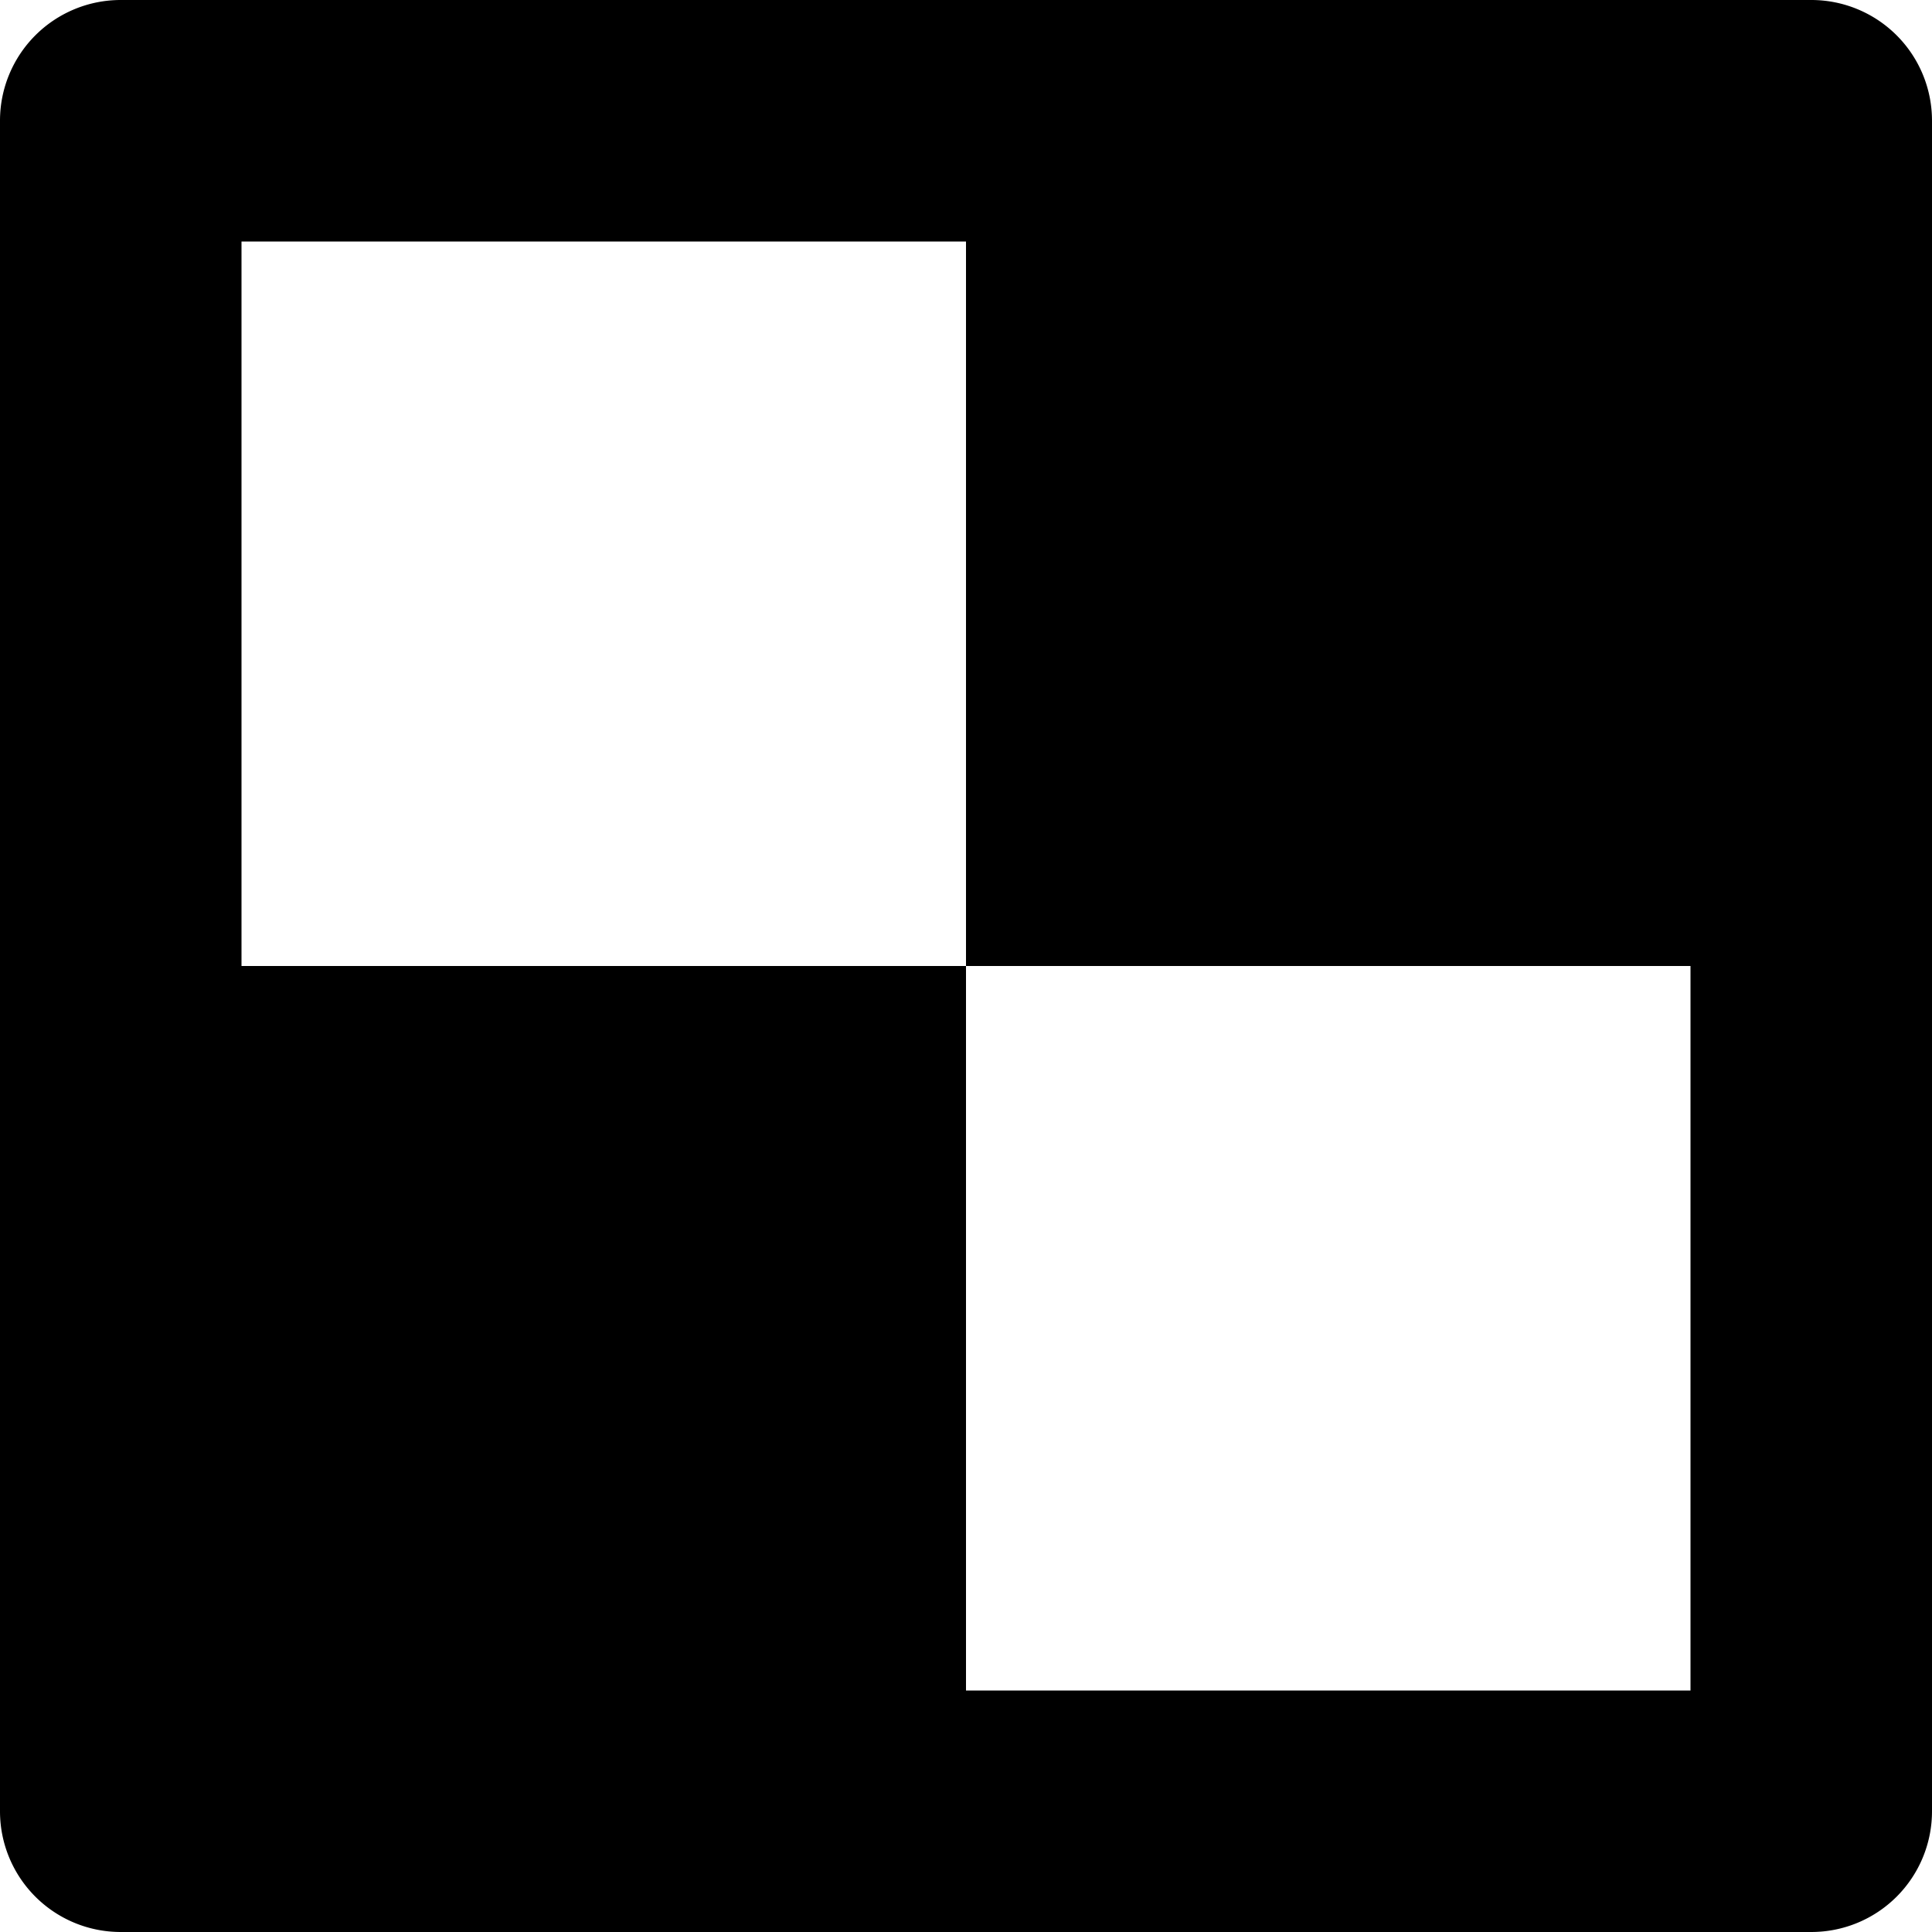 <?xml version="1.0" encoding="utf-8"?><!-- Uploaded to: SVG Repo, www.svgrepo.com, Generator: SVG Repo Mixer Tools -->
<svg fill="#000000" width="800px" height="800px" viewBox="0 0 512 512" id="_68_Delicious" data-name="68 Delicious" xmlns="http://www.w3.org/2000/svg">
  <g id="Group_177" data-name="Group 177">
    <g id="Group_176" data-name="Group 176">
      <path id="Path_88" data-name="Path 88" d="M480,0H32A31.981,31.981,0,0,0,0,32V480a31.981,31.981,0,0,0,32,32H480a31.981,31.981,0,0,0,32-32V32A31.981,31.981,0,0,0,480,0ZM448,448H256V256H64V64H256V256H448Z" fill-rule="evenodd"/>
    </g>
  </g>
</svg>